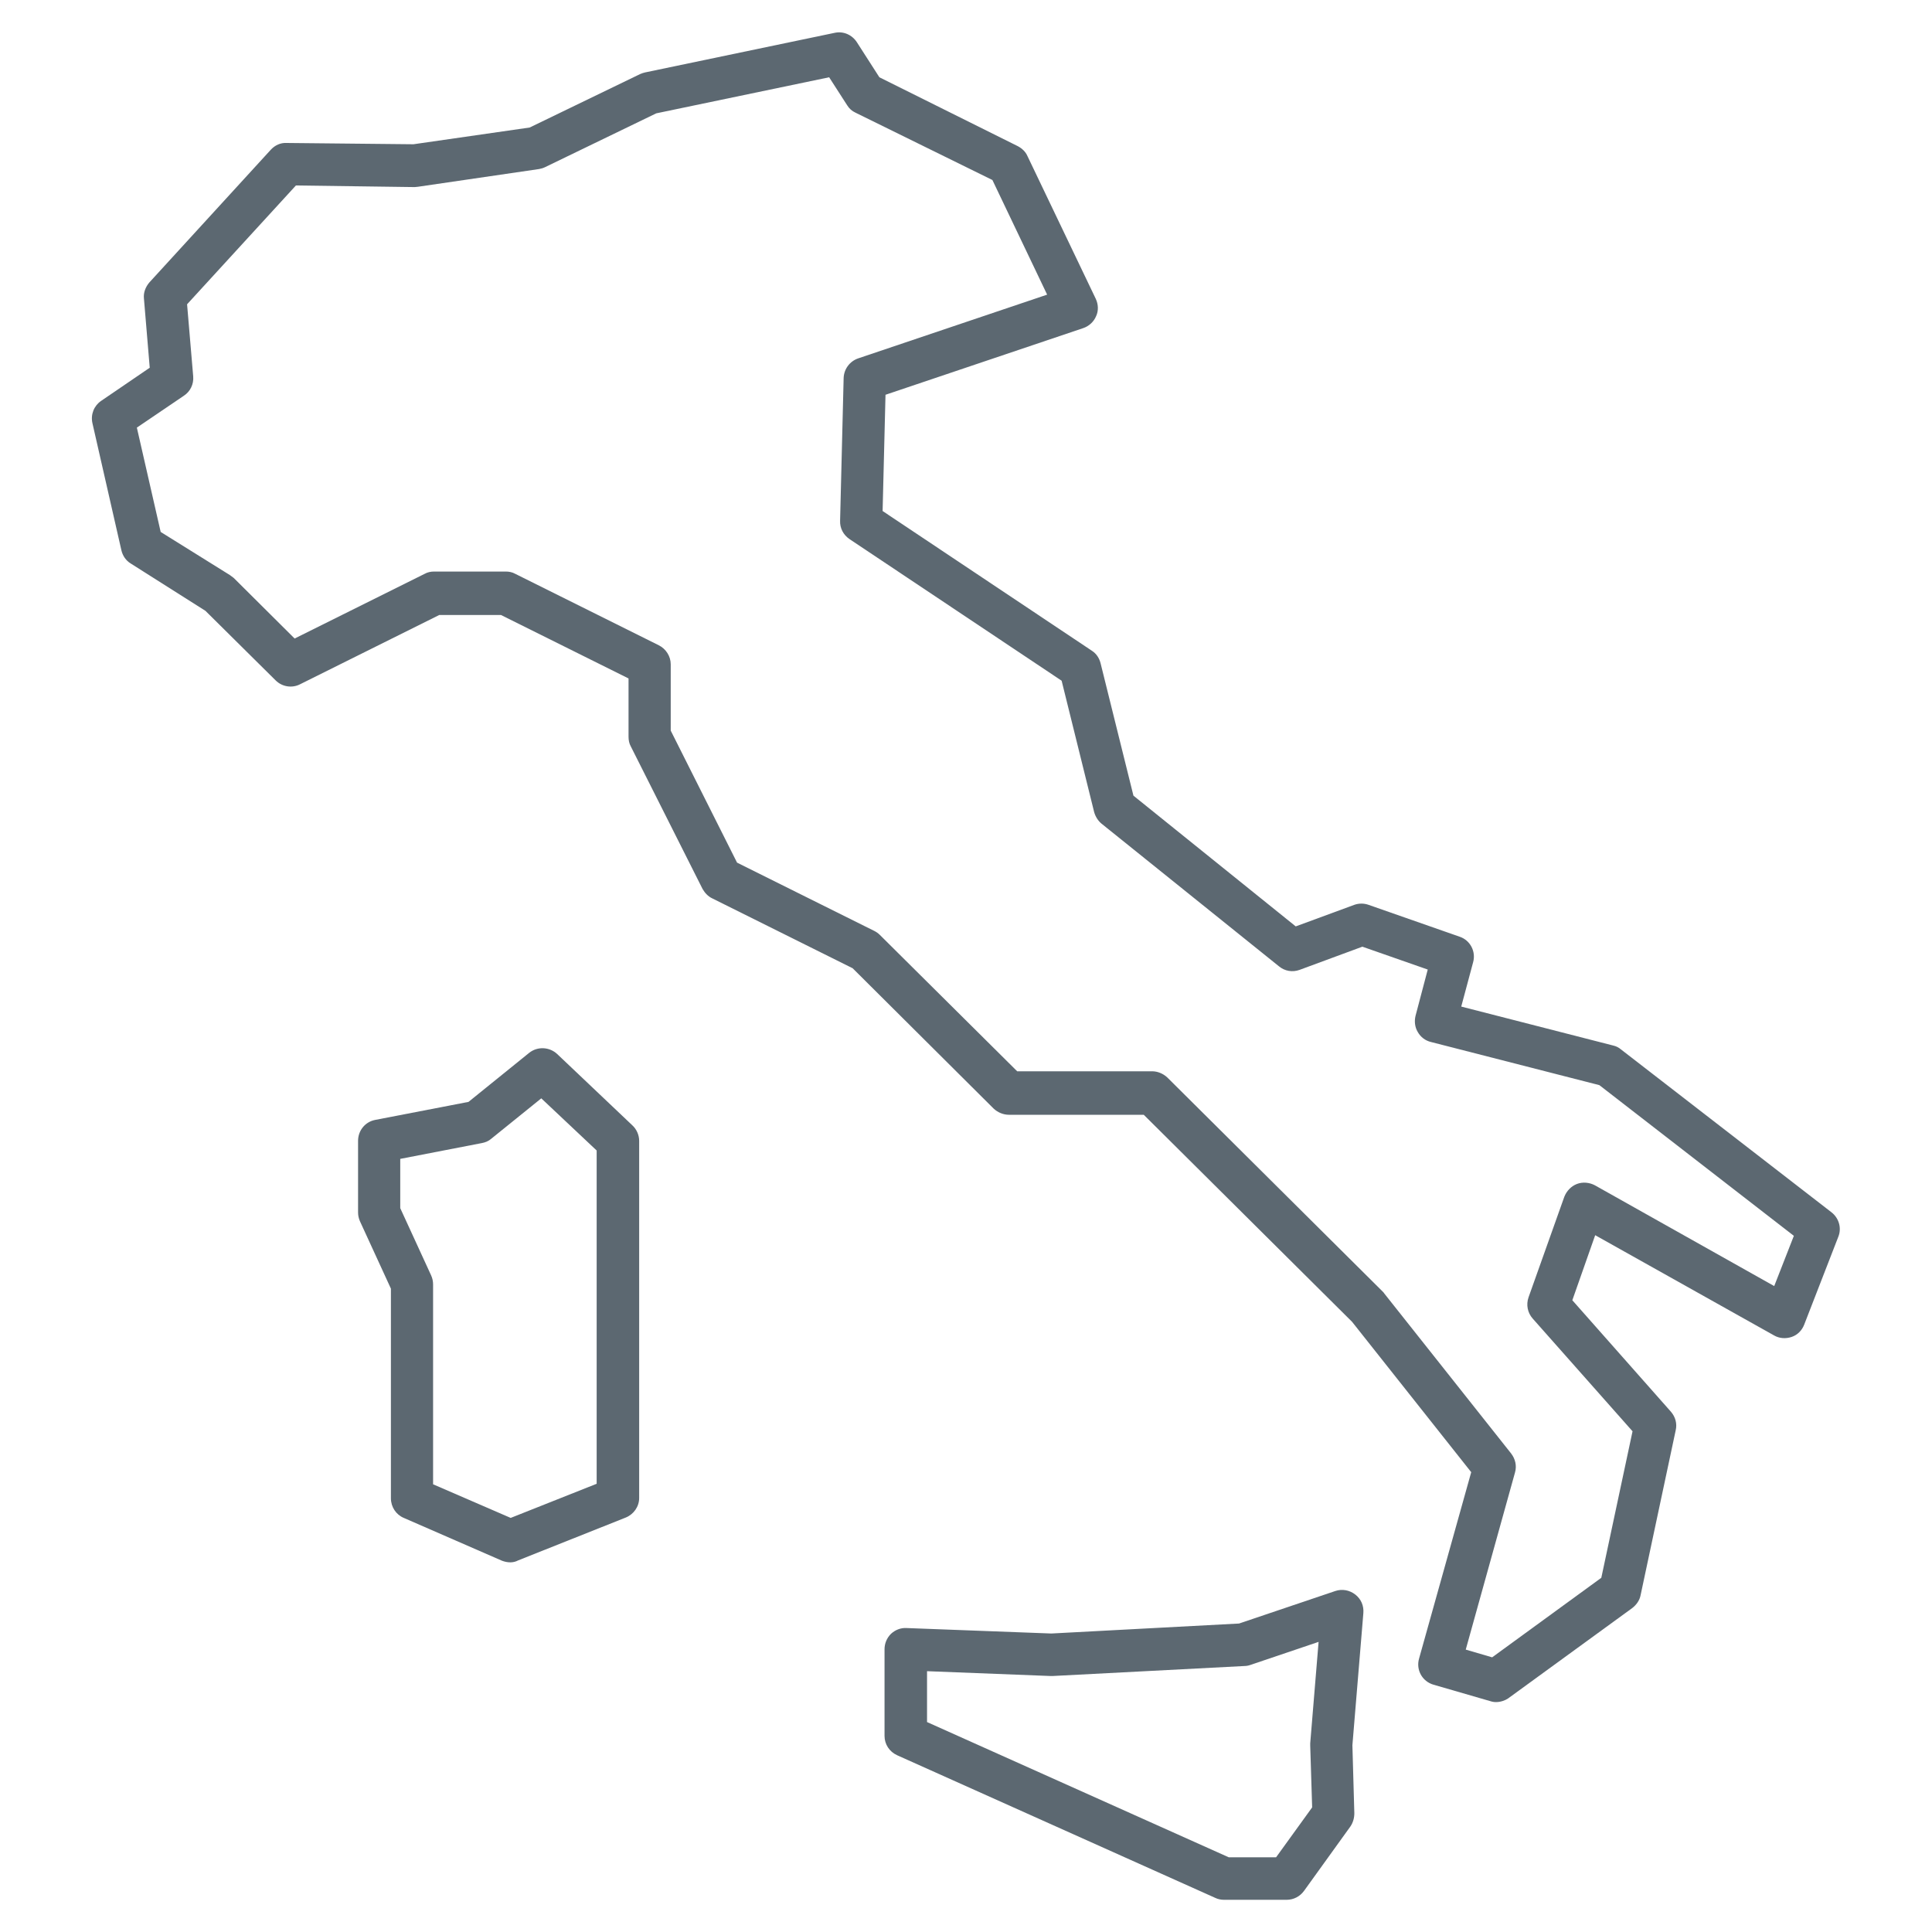 <?xml version="1.0" encoding="utf-8"?>
<!-- Generator: Adobe Illustrator 26.0.2, SVG Export Plug-In . SVG Version: 6.00 Build 0)  -->
<svg version="1.1" id="Livello_1" xmlns="http://www.w3.org/2000/svg" xmlns:xlink="http://www.w3.org/1999/xlink" x="0px" y="0px"
	 viewBox="0 0 60 60" style="enable-background:new 0 0 60 60;" xml:space="preserve">
<style type="text/css">
	.st0{fill:#5C6871;}
</style>
<g>
	<g>
		<path class="st0" d="M46.46,52.86c-0.06,0-0.12-0.01-0.18-0.03l-1.76-0.51c-0.35-0.1-0.55-0.46-0.45-0.81l1.62-5.79l-3.7-4.67
			l-6.47-6.43h-4.19c-0.17,0-0.34-0.07-0.47-0.19l-4.38-4.36l-4.36-2.17c-0.13-0.06-0.23-0.17-0.3-0.29l-2.23-4.43
			c-0.05-0.09-0.07-0.19-0.07-0.3v-1.81l-3.96-1.97h-1.92l-4.32,2.15c-0.25,0.13-0.56,0.08-0.76-0.12l-2.18-2.16L4.06,17.5
			c-0.15-0.09-0.25-0.24-0.29-0.41l-0.9-3.95c-0.06-0.27,0.05-0.54,0.27-0.69l1.51-1.03L4.47,9.27c-0.02-0.18,0.05-0.36,0.17-0.5
			l3.77-4.12c0.13-0.14,0.3-0.22,0.49-0.21l3.94,0.04l3.61-0.52l3.43-1.66c0.05-0.02,0.1-0.04,0.15-0.05l5.89-1.23
			c0.27-0.06,0.54,0.06,0.69,0.29l0.7,1.09l4.3,2.14c0.13,0.07,0.24,0.17,0.3,0.31l2.12,4.43c0.08,0.17,0.09,0.37,0.01,0.54
			c-0.07,0.17-0.22,0.31-0.4,0.37l-6.14,2.07l-0.09,3.61l6.5,4.34c0.14,0.09,0.23,0.23,0.27,0.39l1.02,4.11l5.04,4.06l1.82-0.67
			c0.14-0.05,0.3-0.05,0.44,0l2.83,0.99c0.33,0.11,0.51,0.46,0.42,0.79l-0.37,1.38l4.72,1.21c0.09,0.02,0.17,0.06,0.24,0.12
			l6.54,5.06c0.23,0.18,0.32,0.49,0.21,0.76l-1.06,2.73c-0.07,0.18-0.21,0.32-0.39,0.38c-0.18,0.06-0.38,0.05-0.55-0.05l-5.55-3.11
			l-0.71,2.02l3.06,3.46c0.14,0.16,0.2,0.37,0.15,0.58l-1.09,5.12c-0.03,0.16-0.13,0.3-0.26,0.4l-3.86,2.81
			C46.74,52.81,46.6,52.86,46.46,52.86z M45.52,51.23l0.82,0.24L49.73,49l0.97-4.55l-3.1-3.5c-0.16-0.18-0.21-0.43-0.13-0.66
			l1.11-3.12c0.07-0.18,0.21-0.33,0.39-0.4c0.18-0.07,0.39-0.05,0.56,0.04l5.57,3.13l0.61-1.56l-6.04-4.68l-5.23-1.34
			c-0.17-0.04-0.32-0.15-0.41-0.31c-0.09-0.15-0.11-0.33-0.07-0.5l0.38-1.44l-2.03-0.71l-1.95,0.72c-0.22,0.08-0.46,0.04-0.64-0.11
			l-5.51-4.43c-0.11-0.09-0.19-0.22-0.23-0.36l-1.01-4.08l-6.59-4.4c-0.19-0.13-0.3-0.34-0.29-0.57l0.11-4.43
			c0.01-0.28,0.19-0.52,0.45-0.61l5.87-1.98l-1.7-3.56L26.57,3.5c-0.11-0.05-0.2-0.13-0.26-0.23L25.75,2.4l-5.37,1.12l-3.45,1.67
			c-0.06,0.03-0.13,0.05-0.19,0.06l-3.76,0.55c-0.03,0-0.07,0.01-0.1,0.01L9.19,5.76L5.81,9.45L6,11.69
			c0.02,0.24-0.09,0.47-0.29,0.6l-1.46,0.99l0.74,3.24l2.15,1.34c0.04,0.03,0.08,0.06,0.12,0.09l1.89,1.88l4.04-2.01
			c0.09-0.05,0.19-0.07,0.29-0.07h2.23c0.1,0,0.2,0.02,0.29,0.07l4.46,2.22c0.22,0.11,0.37,0.34,0.37,0.59v2.06l2.06,4.1l4.26,2.12
			c0.06,0.03,0.12,0.07,0.17,0.12l4.27,4.24h4.19c0.17,0,0.34,0.07,0.47,0.19l6.69,6.65c0.02,0.02,0.04,0.04,0.05,0.06l3.94,4.97
			c0.13,0.17,0.18,0.38,0.12,0.59L45.52,51.23z M16.65,4.6L16.65,4.6L16.65,4.6z"/>
	</g>
	<g>
		<path class="st0" d="M39.96,59h-1.95c-0.09,0-0.19-0.02-0.27-0.06l-9.88-4.43c-0.24-0.11-0.39-0.34-0.39-0.6v-2.69
			c0-0.18,0.07-0.35,0.2-0.48c0.13-0.12,0.3-0.19,0.48-0.18l4.5,0.17l5.83-0.31l2.99-1.01c0.21-0.07,0.44-0.03,0.62,0.11
			c0.18,0.14,0.27,0.35,0.25,0.58L42,54.2l0.06,2.11c0,0.15-0.04,0.29-0.12,0.41l-1.44,2C40.37,58.9,40.17,59,39.96,59z
			 M38.16,57.68h1.47l1.12-1.55l-0.06-1.92c0-0.03,0-0.05,0-0.07l0.26-3.15l-2.13,0.72c-0.06,0.02-0.12,0.03-0.18,0.03l-5.95,0.31
			c-0.02,0-0.04,0-0.06,0l-3.84-0.15v1.58L38.16,57.68z M38.61,51.07L38.61,51.07L38.61,51.07z"/>
	</g>
	<g>
		<path class="st0" d="M15.85,48.52c-0.09,0-0.18-0.02-0.26-0.05l-3.05-1.33c-0.24-0.1-0.4-0.34-0.4-0.61v-6.51l-0.96-2.09
			c-0.04-0.09-0.06-0.18-0.06-0.28v-2.22c0-0.32,0.22-0.59,0.53-0.65l2.9-0.56l1.88-1.52c0.26-0.21,0.63-0.19,0.87,0.03l2.34,2.22
			c0.13,0.12,0.21,0.3,0.21,0.48v11.09c0,0.27-0.17,0.51-0.42,0.61l-3.34,1.33C16.02,48.5,15.93,48.52,15.85,48.52z M13.46,46.1
			l2.4,1.04l2.67-1.06V35.73l-1.72-1.62l-1.56,1.26c-0.08,0.07-0.18,0.11-0.29,0.13l-2.53,0.49v1.53l0.96,2.09
			c0.04,0.09,0.06,0.18,0.06,0.28V46.1z M19.19,46.53L19.19,46.53L19.19,46.53z"/>
	</g>
</g>
</svg>

